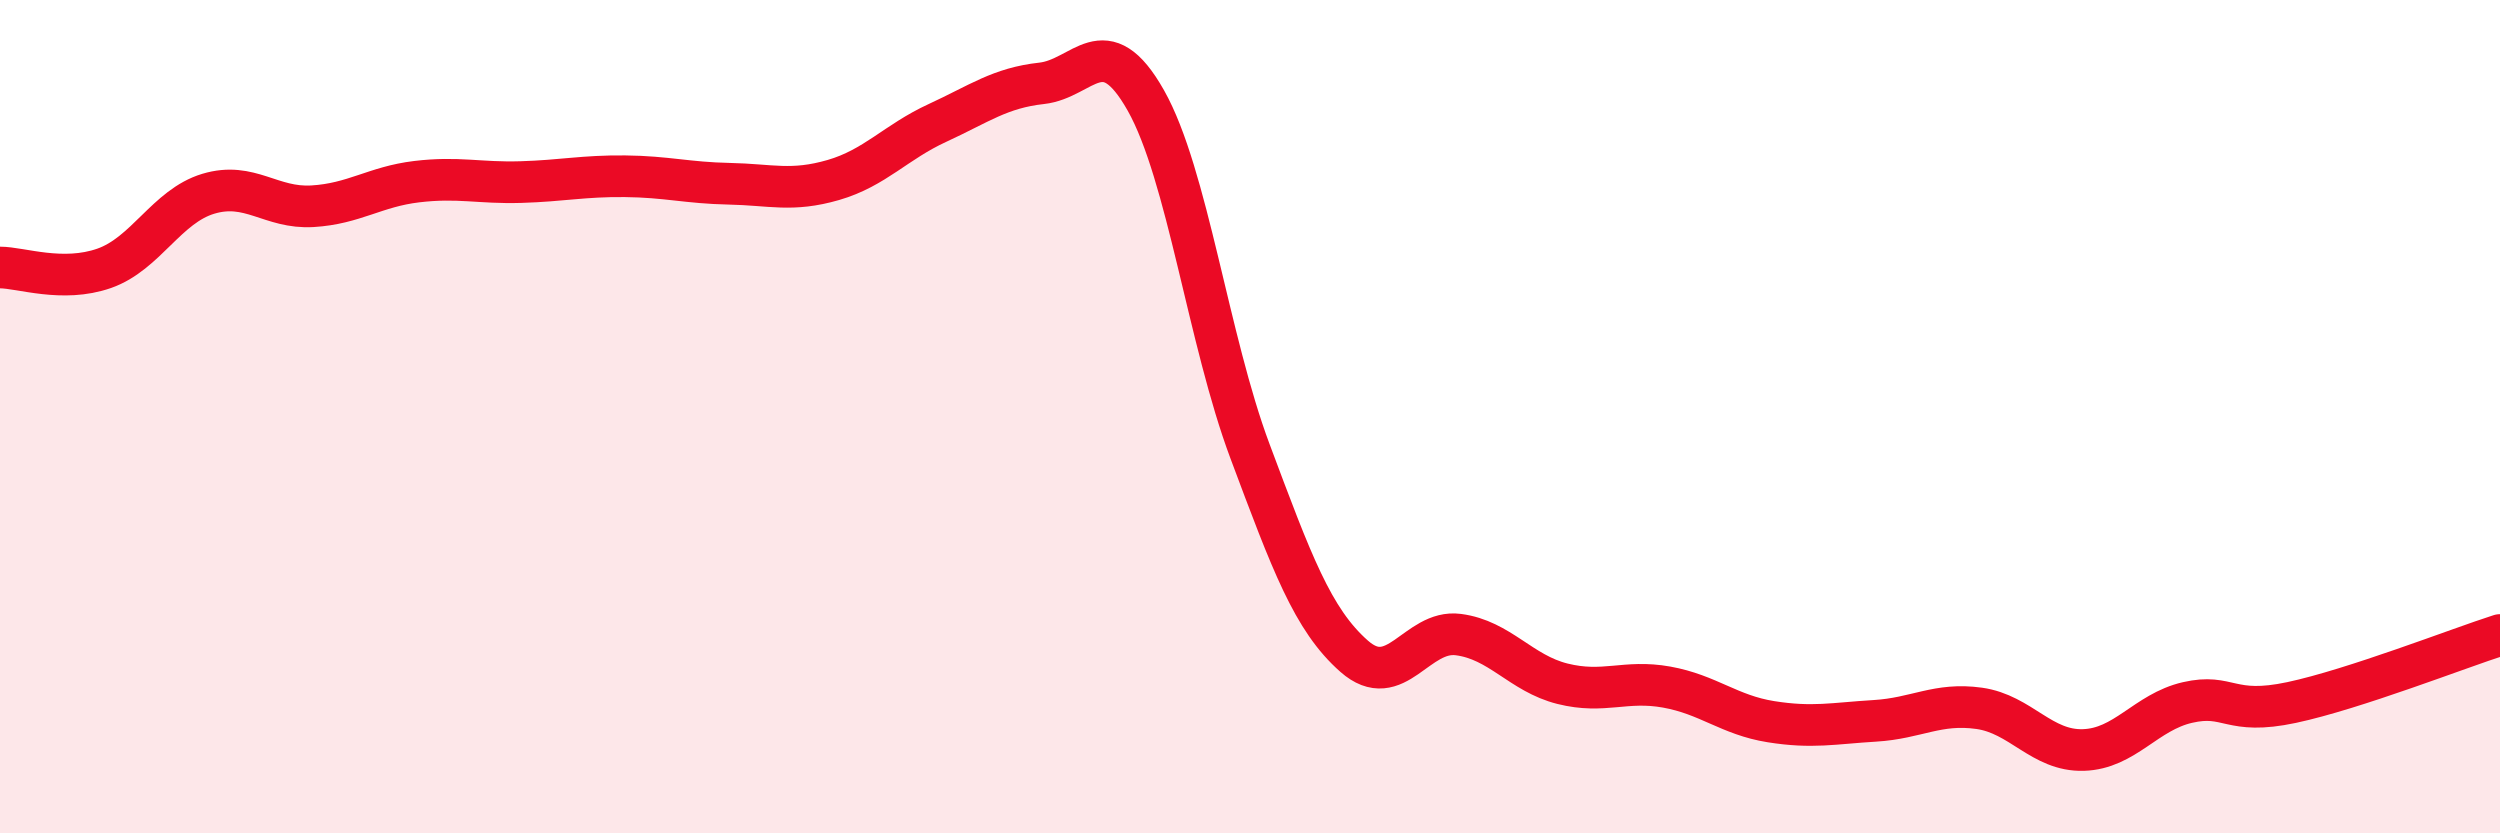 
    <svg width="60" height="20" viewBox="0 0 60 20" xmlns="http://www.w3.org/2000/svg">
      <path
        d="M 0,6.42 C 0.5,6.42 1.5,6.79 2.5,6.44 C 3.5,6.09 4,4.95 5,4.65 C 6,4.35 6.5,5.01 7.5,4.95 C 8.5,4.89 9,4.48 10,4.36 C 11,4.24 11.5,4.4 12.5,4.37 C 13.5,4.34 14,4.22 15,4.23 C 16,4.24 16.5,4.39 17.5,4.41 C 18.5,4.43 19,4.61 20,4.32 C 21,4.03 21.5,3.41 22.5,2.95 C 23.5,2.49 24,2.11 25,2 C 26,1.89 26.5,0.64 27.5,2.41 C 28.5,4.18 29,8.16 30,10.83 C 31,13.5 31.5,14.87 32.5,15.75 C 33.5,16.63 34,15.1 35,15.23 C 36,15.36 36.5,16.16 37.5,16.41 C 38.5,16.66 39,16.31 40,16.49 C 41,16.67 41.5,17.16 42.5,17.32 C 43.5,17.48 44,17.36 45,17.3 C 46,17.24 46.5,16.86 47.5,17 C 48.5,17.14 49,18.03 50,18 C 51,17.97 51.5,17.09 52.5,16.86 C 53.5,16.63 53.5,17.18 55,16.86 C 56.5,16.54 59,15.56 60,15.24L60 20L0 20Z"
        fill="#EB0A25"
        opacity="0.1"
        stroke-linecap="round"
        stroke-linejoin="round"
      />
      <path
        d="M 0,6.42 C 0.5,6.42 1.5,6.79 2.5,6.44 C 3.5,6.09 4,4.95 5,4.65 C 6,4.35 6.5,5.01 7.5,4.95 C 8.5,4.89 9,4.48 10,4.36 C 11,4.24 11.5,4.4 12.5,4.37 C 13.5,4.34 14,4.22 15,4.23 C 16,4.24 16.5,4.39 17.5,4.41 C 18.5,4.43 19,4.61 20,4.32 C 21,4.03 21.5,3.41 22.5,2.95 C 23.5,2.49 24,2.11 25,2 C 26,1.89 26.5,0.64 27.5,2.41 C 28.5,4.18 29,8.16 30,10.83 C 31,13.5 31.5,14.87 32.5,15.75 C 33.5,16.63 34,15.1 35,15.23 C 36,15.36 36.5,16.16 37.5,16.41 C 38.5,16.66 39,16.31 40,16.49 C 41,16.67 41.5,17.16 42.5,17.32 C 43.5,17.48 44,17.36 45,17.3 C 46,17.24 46.5,16.86 47.5,17 C 48.5,17.14 49,18.03 50,18 C 51,17.97 51.5,17.09 52.5,16.86 C 53.5,16.63 53.5,17.18 55,16.86 C 56.5,16.54 59,15.56 60,15.24"
        stroke="#EB0A25"
        stroke-width="1"
        fill="none"
        stroke-linecap="round"
        stroke-linejoin="round"
      />
    </svg>
  